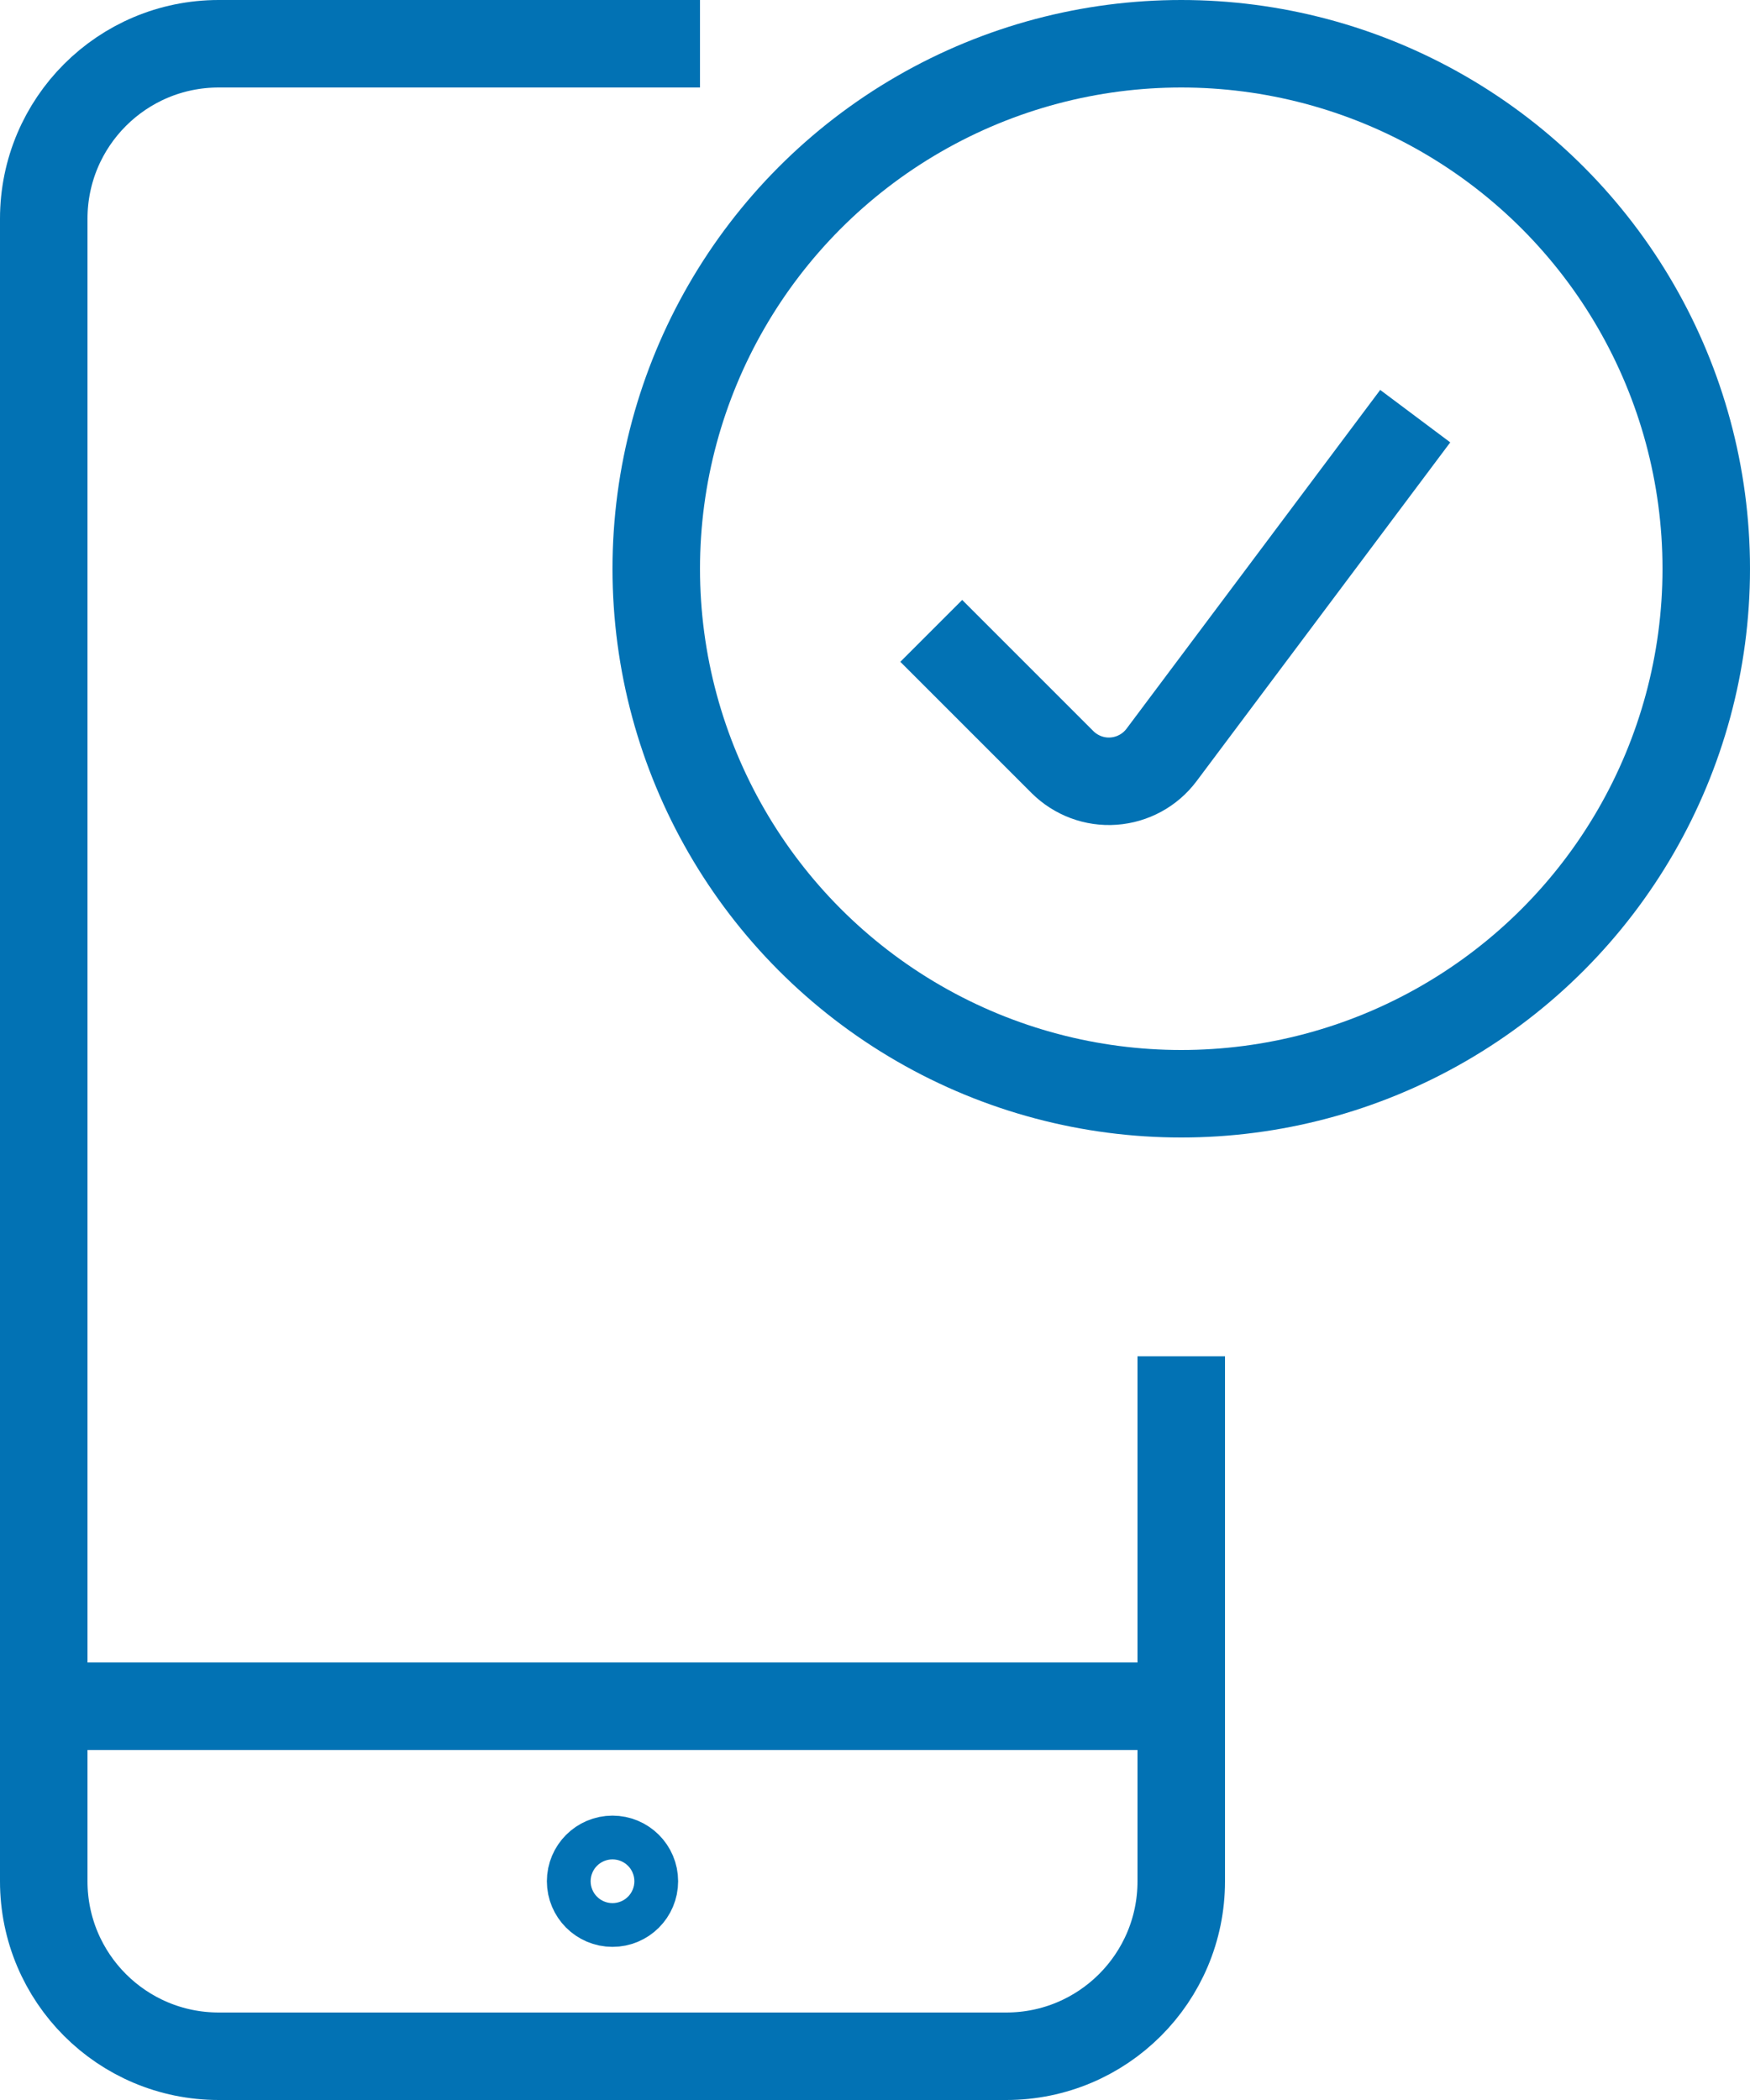 <svg height="24" viewBox="0 0 20 24" width="20" xmlns="http://www.w3.org/2000/svg"><g fill="none" fill-rule="evenodd" stroke="#0272b4"><path d="m13.5 19.5h-13"/><path d="m7 21.25c.138 0 .25.112.25.25s-.112.25-.25.25-.25-.112-.25-.25.112-.25.25-.25"/><path d="m13.5 15.5v6c0 1.105-.895 2-2 2h-9c-1.105 0-2-.895-2-2v-19c0-1.105.895-2 2-2h5.5"/><path d="m7.5 6.5c0 2.144 1.144 4.124 3 5.196 1.856 1.072 4.144 1.072 6 0 1.856-1.072 3-3.053 3-5.196 0-2.144-1.144-4.124-3-5.196-1.856-1.072-4.144-1.072-6 0-1.856 1.072-3 3.053-3 5.196z"/><path d="m16.174 4.756-2.9 3.873c-.131.174-.33.282-.547.298-.217.016-.43-.064-.584-.217l-1.5-1.5"/></g></svg>